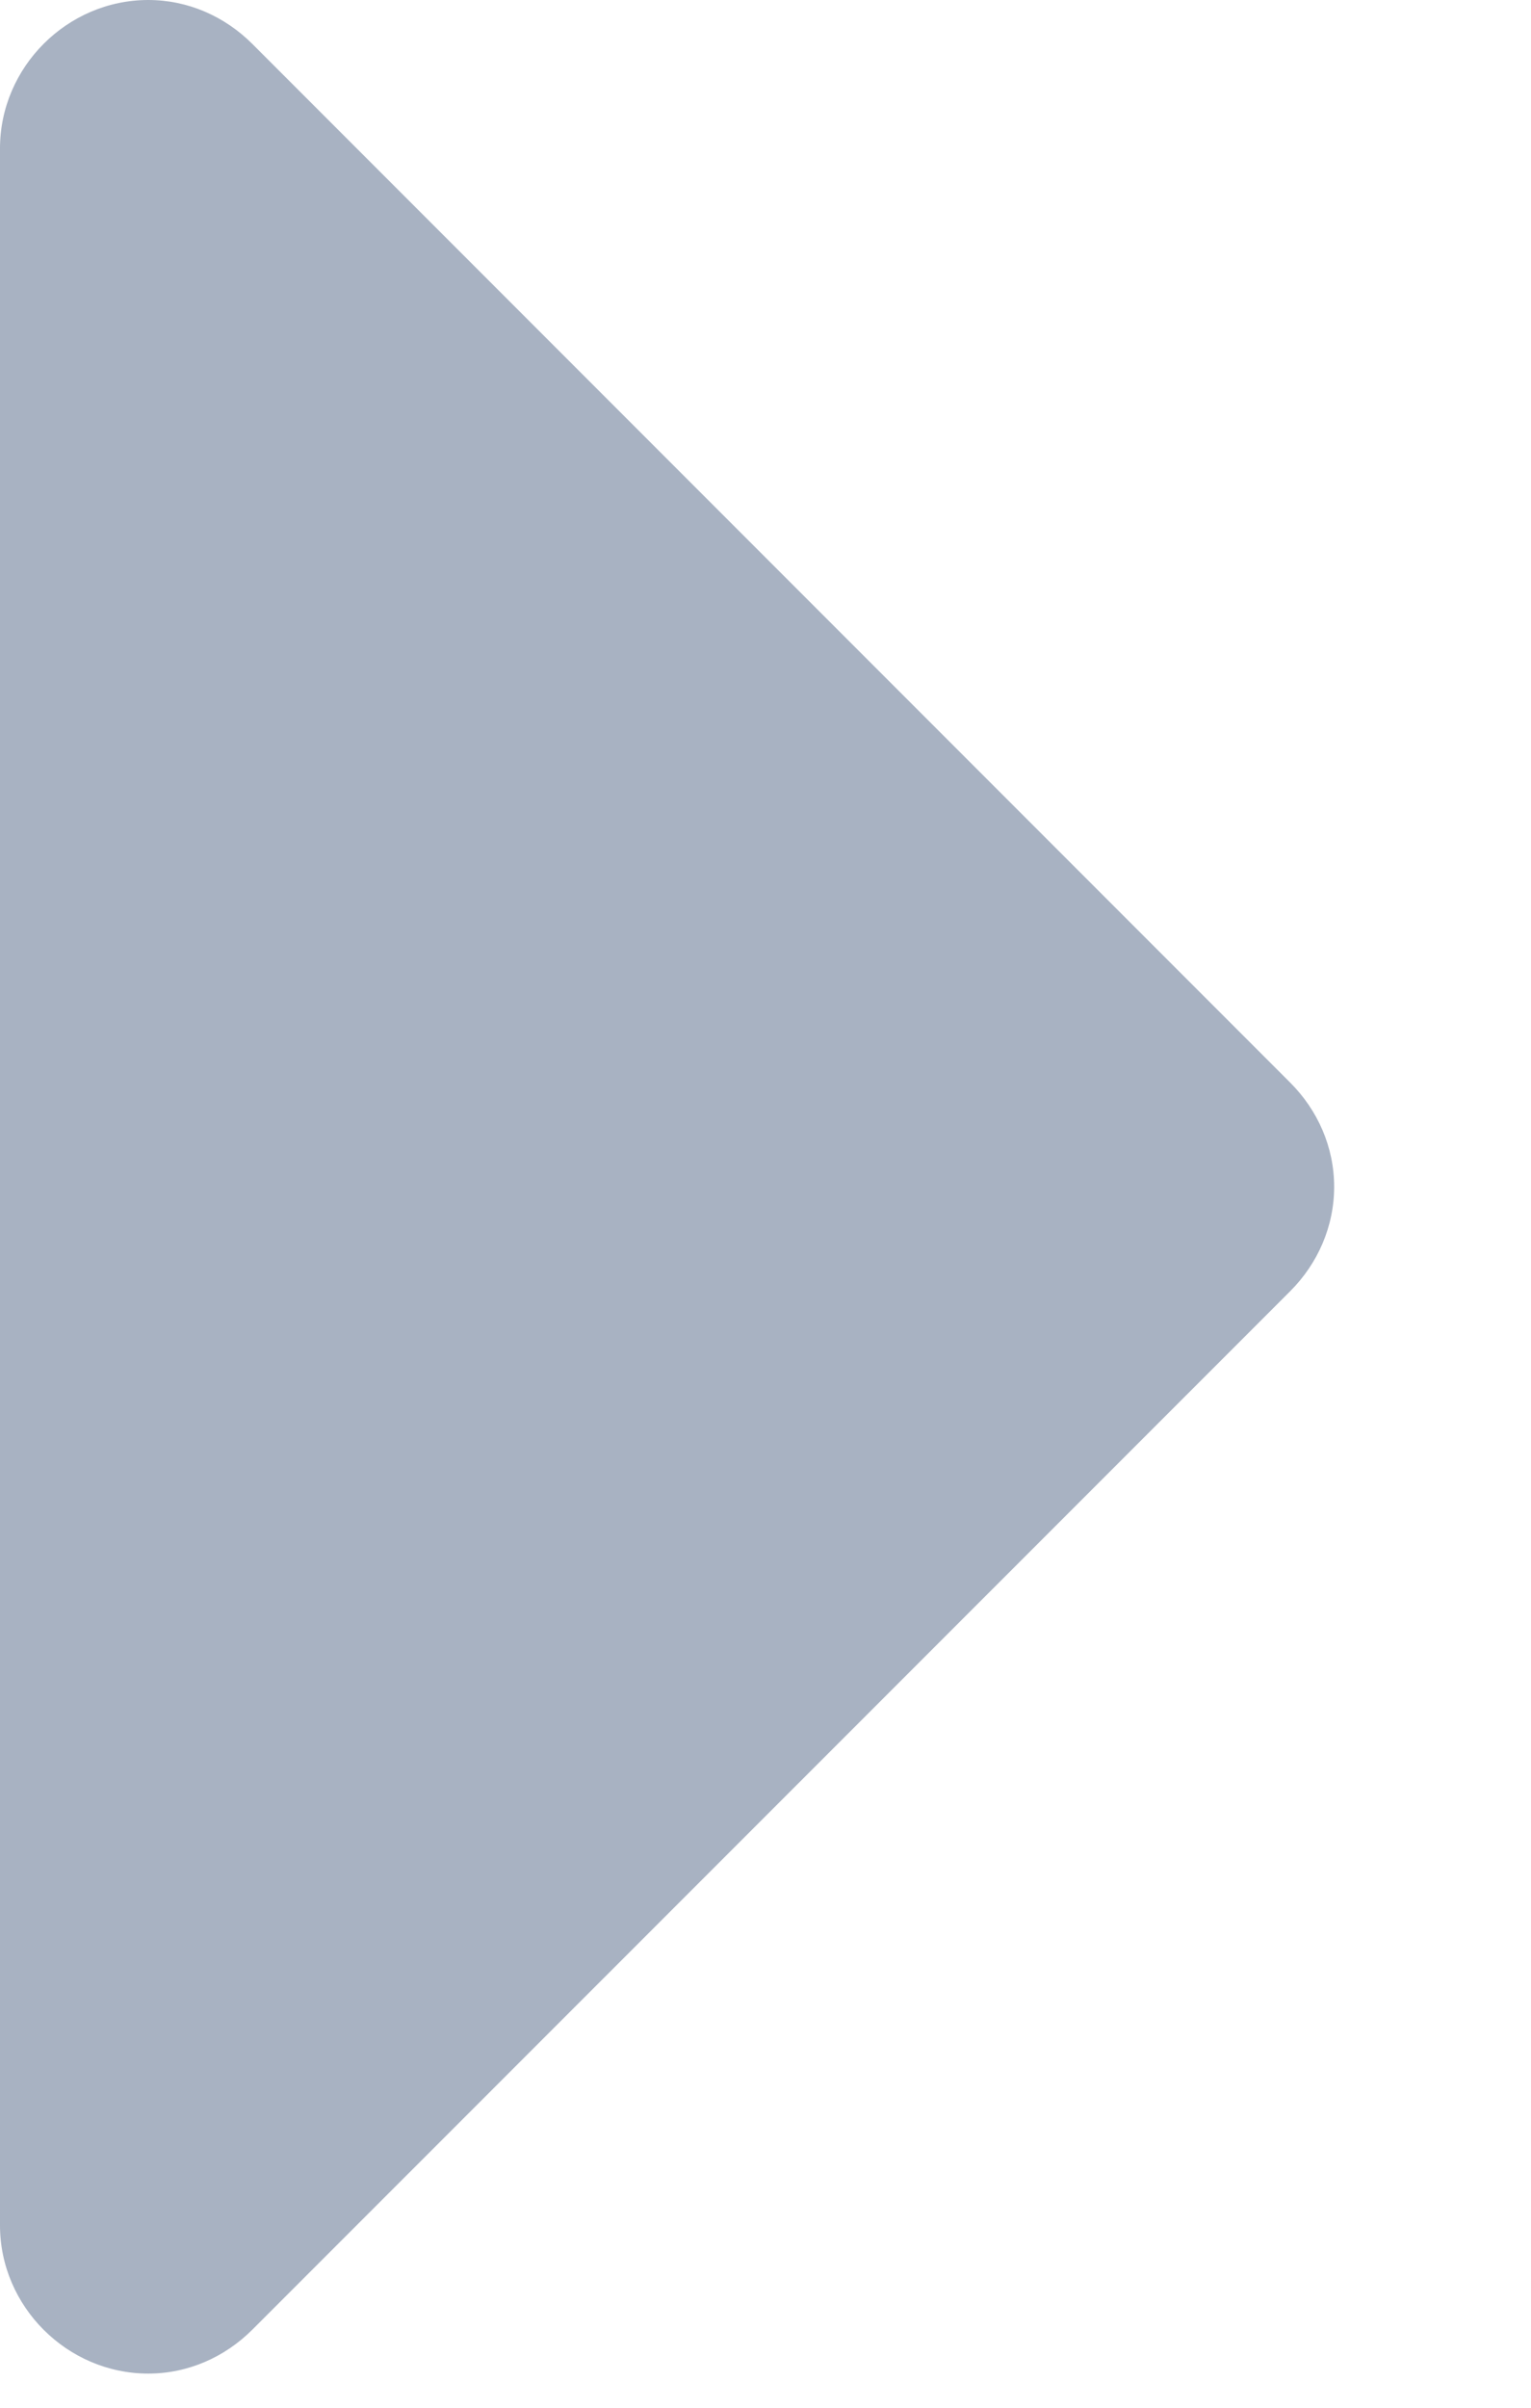 <?xml version="1.0" encoding="UTF-8"?>
<svg width="7px" height="11px" viewBox="0 0 7 11" version="1.1" xmlns="http://www.w3.org/2000/svg" xmlns:xlink="http://www.w3.org/1999/xlink">
    <!-- Generator: Sketch 52.5 (67469) - http://www.bohemiancoding.com/sketch -->
    <title>&gt;</title>
    <desc>Created with Sketch.</desc>
    <g id="Symbols" stroke="none" stroke-width="1" fill="none" fill-rule="evenodd">
        <g id="Pagination" transform="translate(-316, -13)" fill="#A8B2C2">
            <g id="Pagination-1">
                <path d="M322.1,18.422 C322.1,18.242 322.026,18.073 321.899,17.946 L317.154,13.201 C317.027,13.074 316.858,13 316.678,13 C316.307,13 316,13.307 316,13.678 L316,23.167 C316,23.537 316.307,23.844 316.678,23.844 C316.858,23.844 317.027,23.77 317.154,23.643 L321.899,18.899 C322.026,18.772 322.1,18.602 322.1,18.422 L322.1,18.422 Z" id="&gt;"></path>
            </g>
        </g>
    </g>
</svg>
